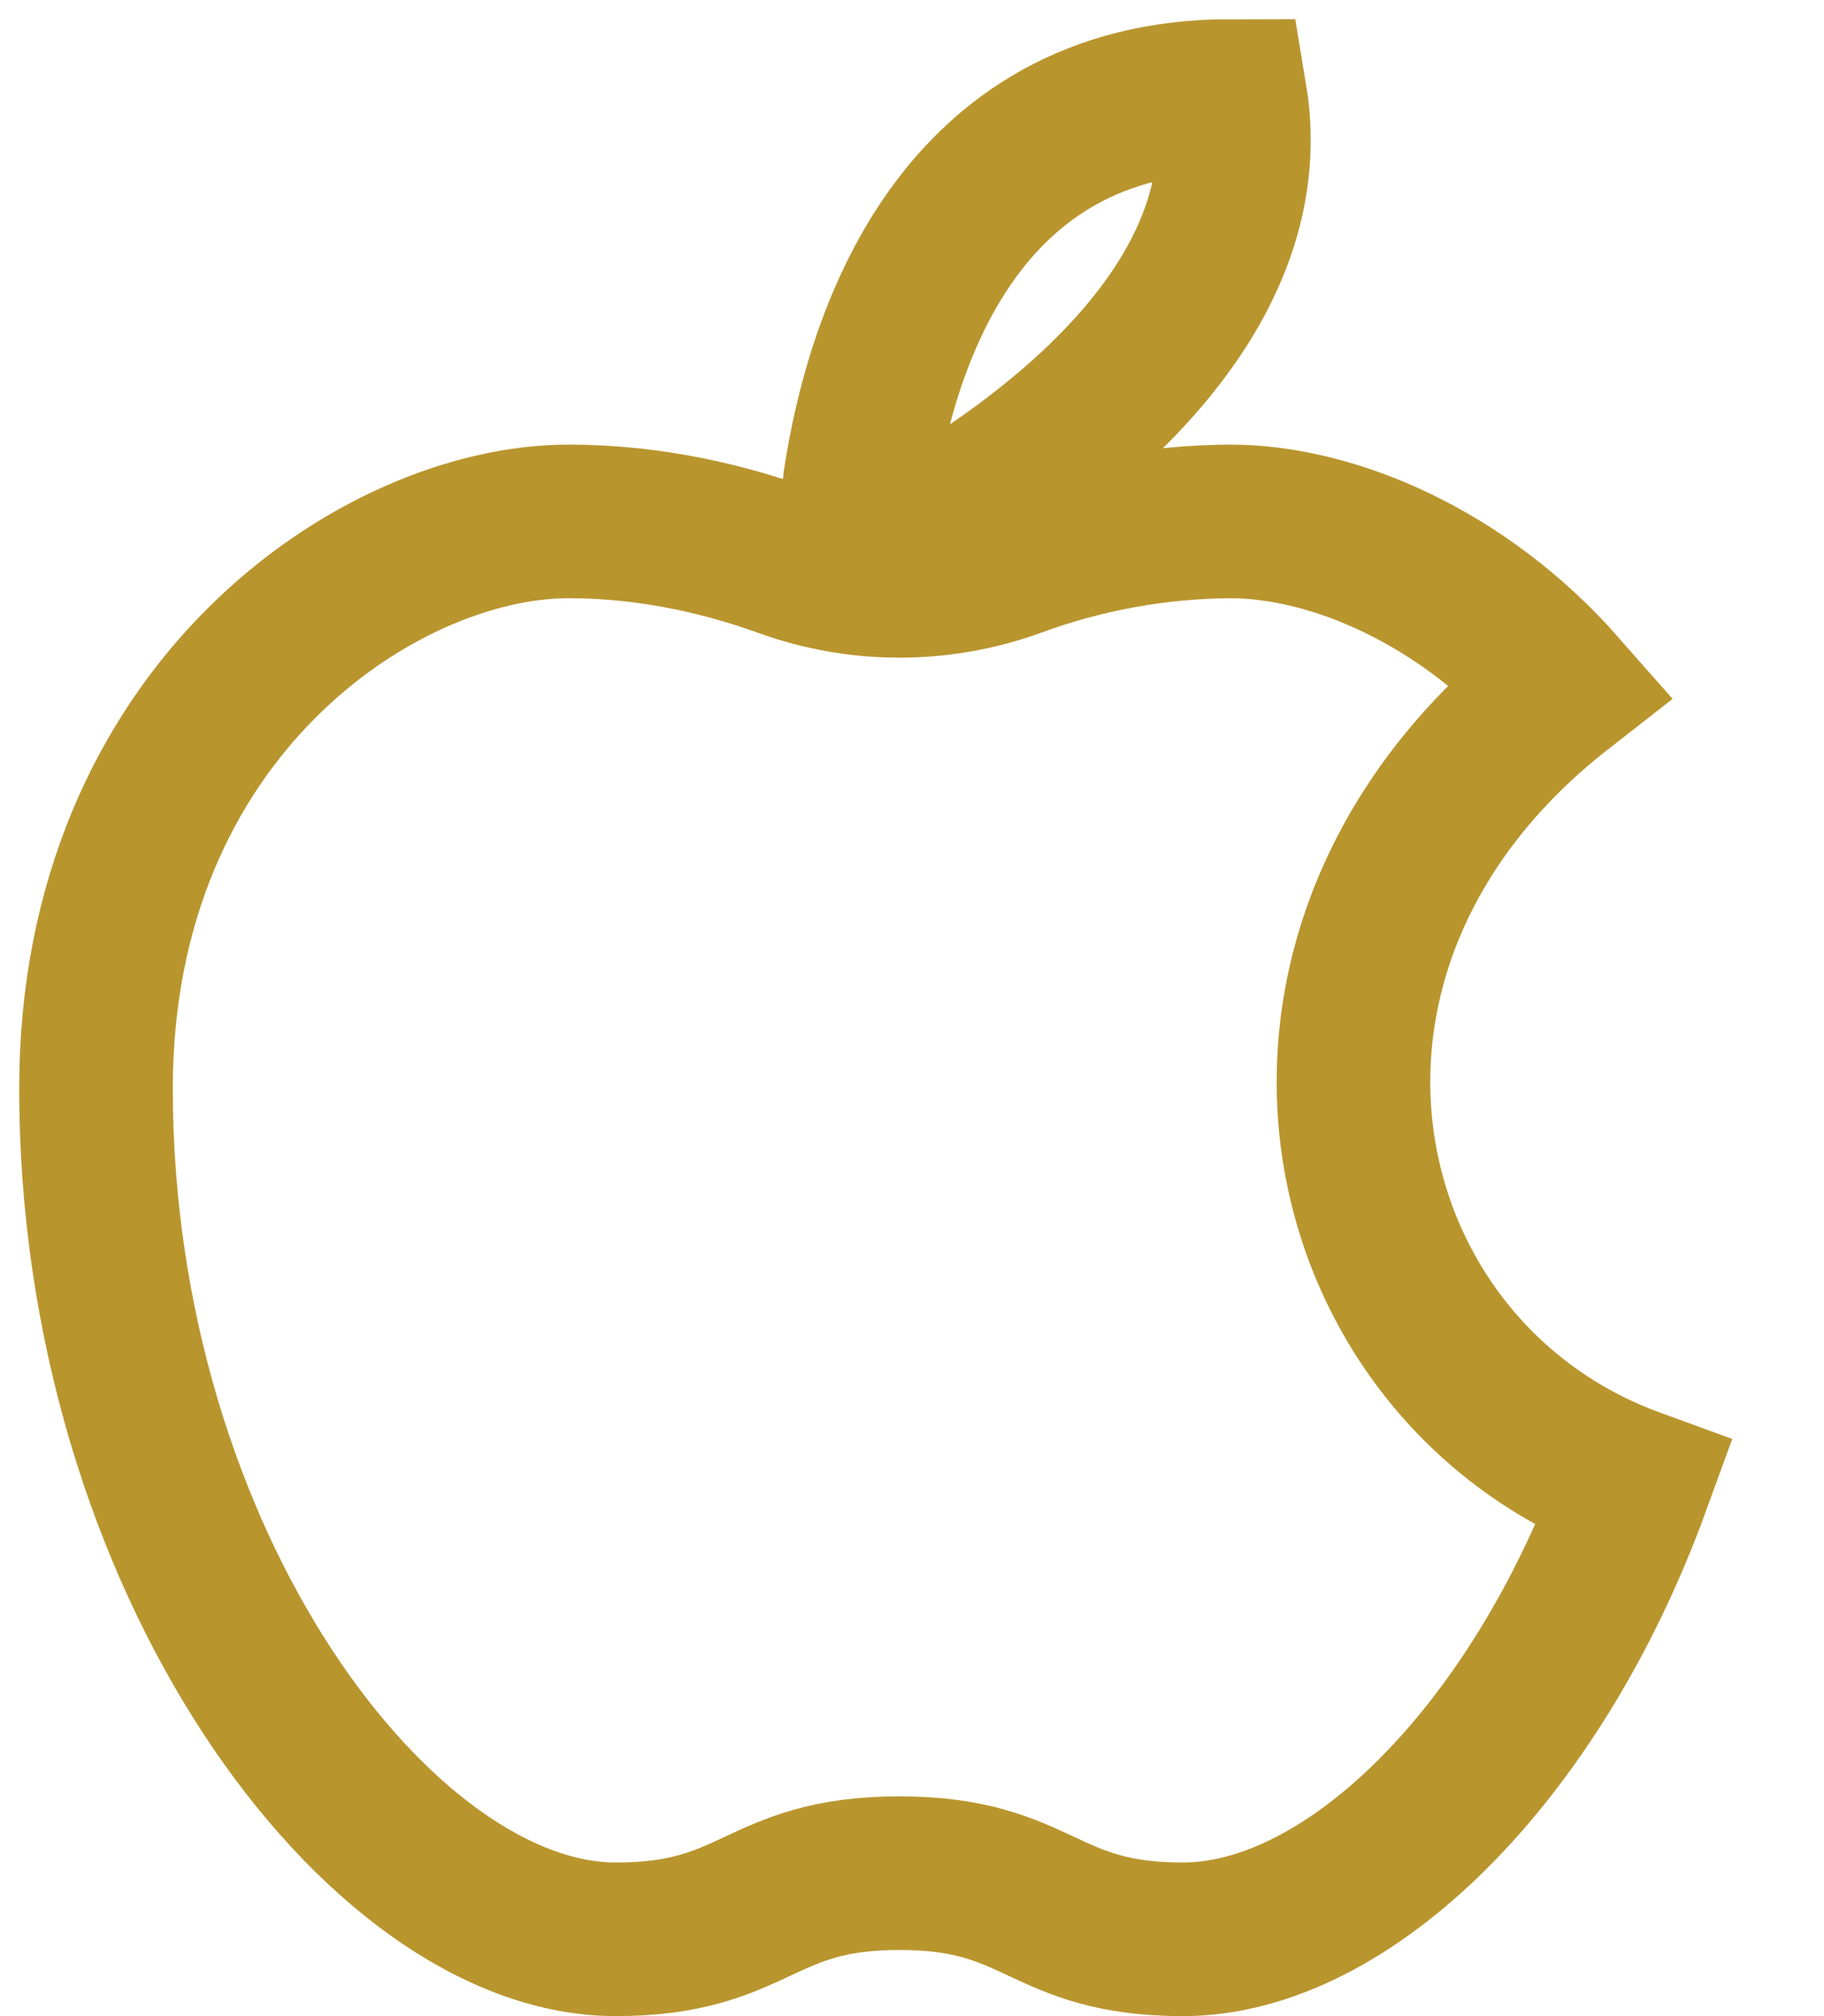 <svg width="19" height="21" viewBox="0 0 19 21" fill="none" xmlns="http://www.w3.org/2000/svg">
<path d="M12.815 1C13.173 3.146 10.933 4.771 9.68 5.501C9.311 5.716 8.893 5.442 8.957 5.019C9.171 3.599 9.954 1 12.815 1Z" stroke="#B9952E" stroke-width="1.6"/>
<path d="M5.923 5.431C6.806 5.431 7.587 5.628 8.182 5.844C8.95 6.119 9.789 6.119 10.557 5.844C11.28 5.576 12.044 5.436 12.815 5.431C13.884 5.431 15.242 6.011 16.262 7.171C12.815 9.862 13.8 14.292 17.019 15.466C15.991 18.289 14.037 20.2 12.322 20.2C10.845 20.2 10.846 19.511 9.369 19.511C7.892 19.511 7.892 20.2 6.415 20.2C3.954 20.2 1 16.262 1 11.338C1 7.4 3.954 5.431 5.923 5.431Z" stroke="#B9952E" stroke-width="1.6"/>
</svg>
